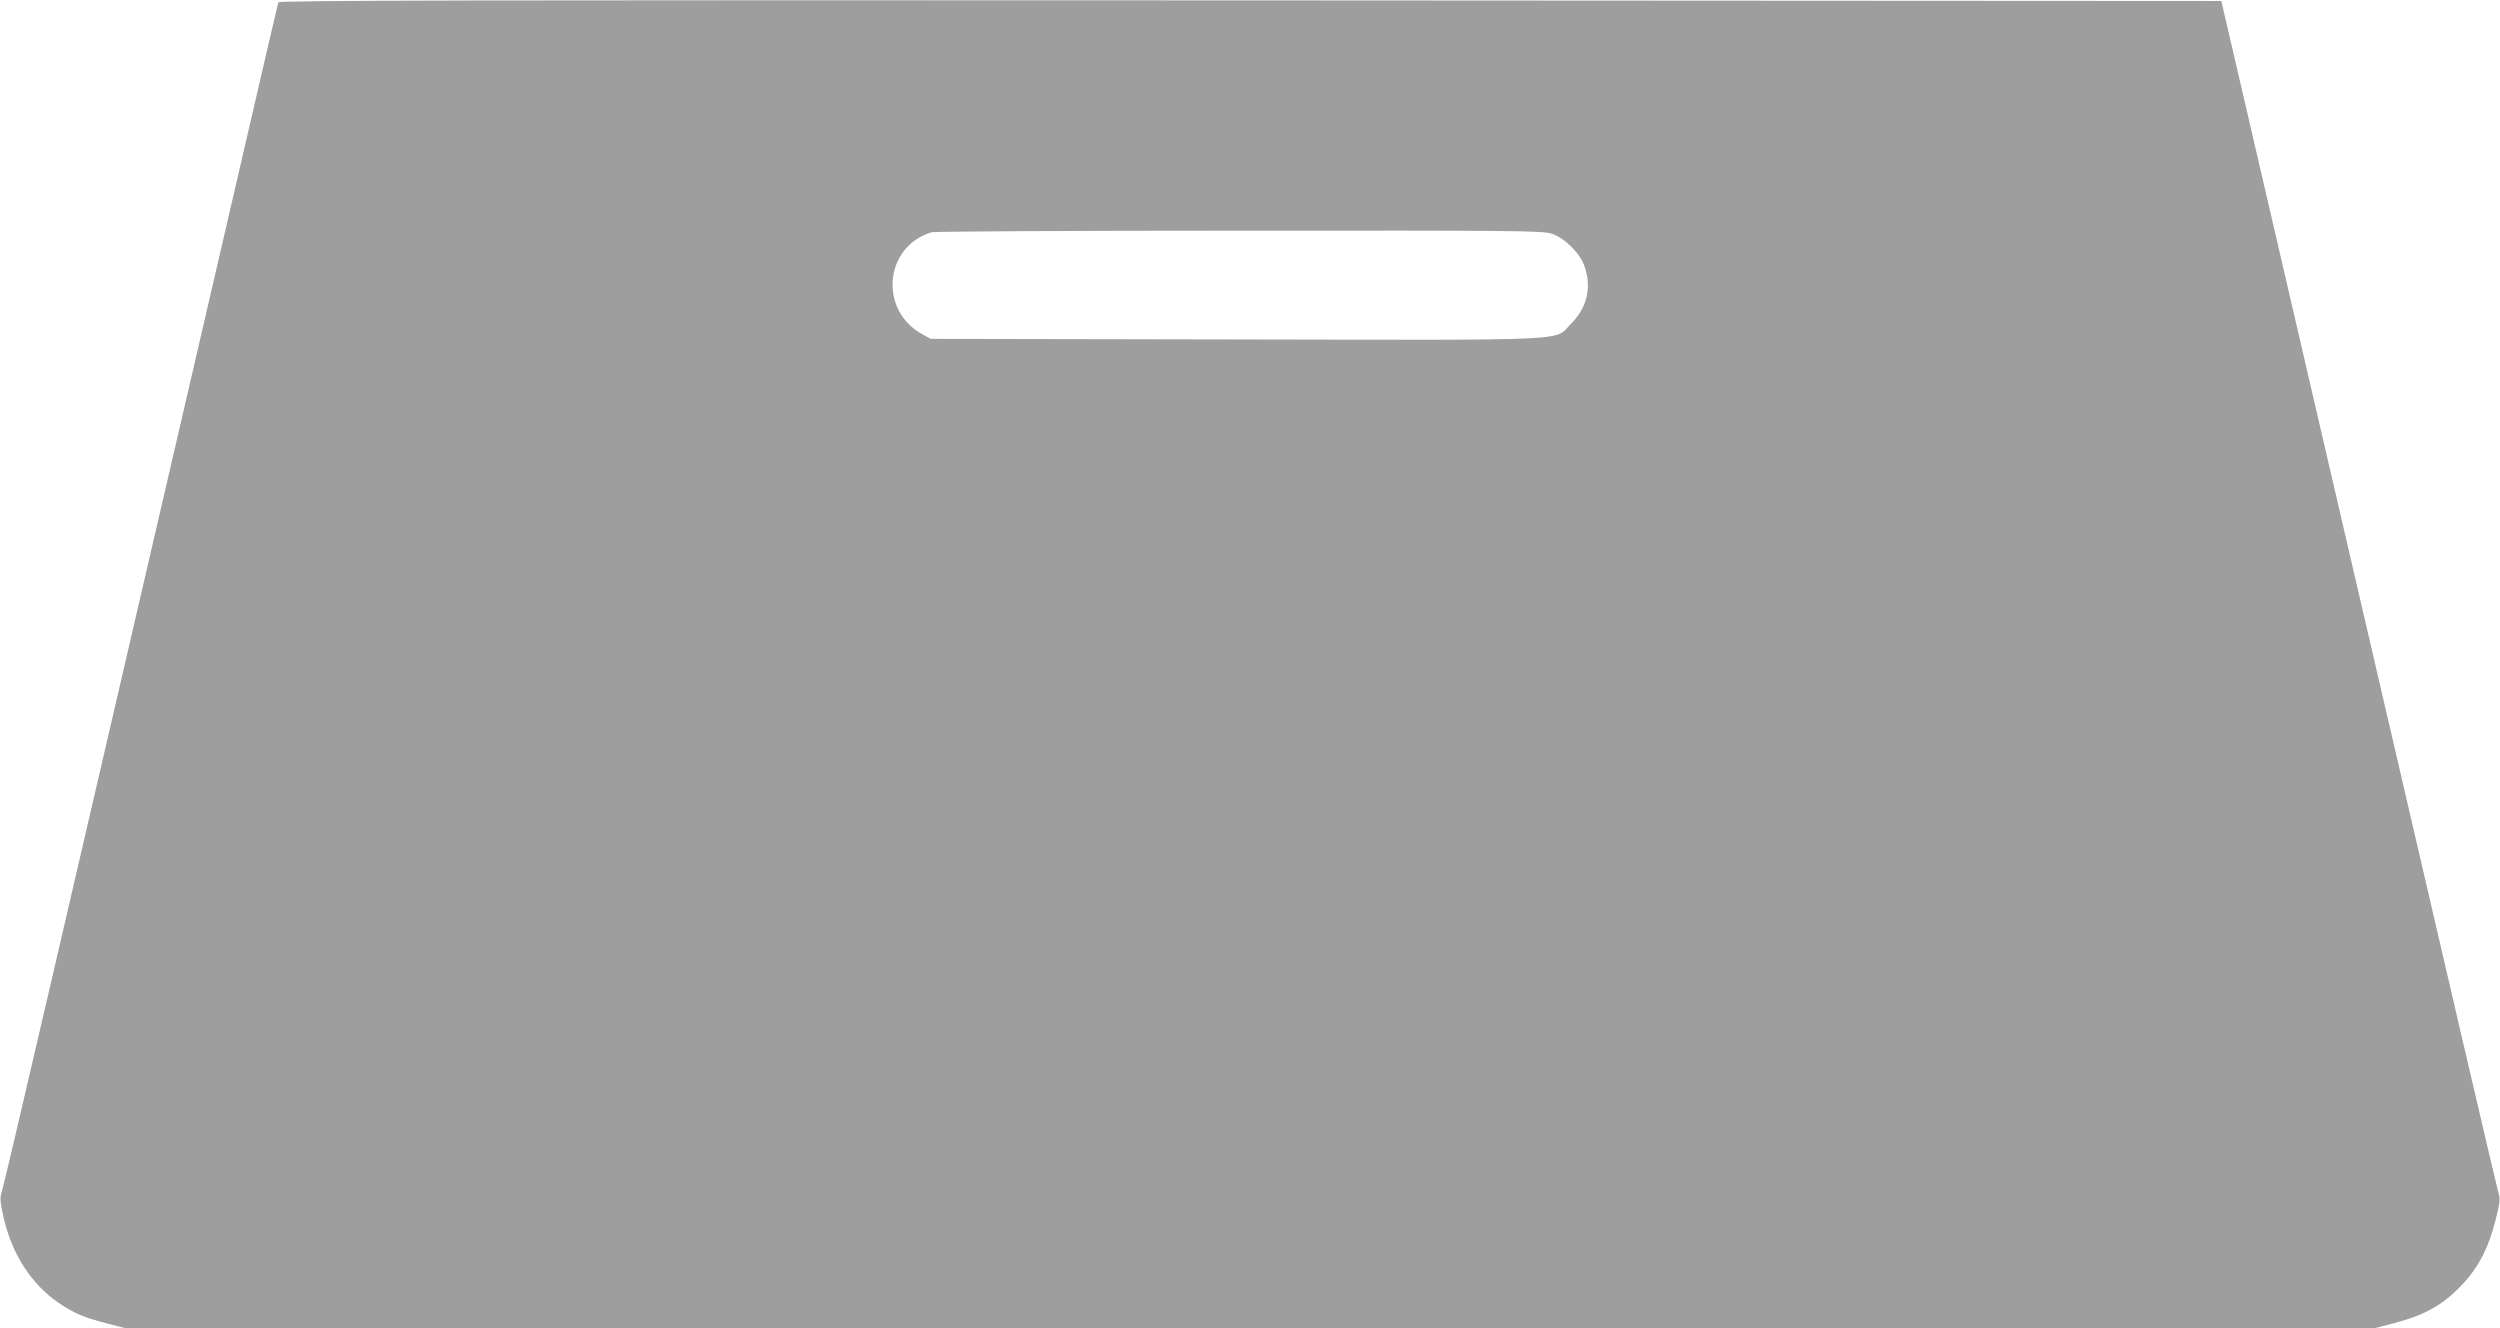 <?xml version="1.0" standalone="no"?>
<!DOCTYPE svg PUBLIC "-//W3C//DTD SVG 20010904//EN"
 "http://www.w3.org/TR/2001/REC-SVG-20010904/DTD/svg10.dtd">
<svg version="1.0" xmlns="http://www.w3.org/2000/svg"
 width="1280pt" height="680pt" viewBox="0 0 1280 680"
 preserveAspectRatio="xMidYMid meet">
<g transform="translate(0,680) scale(0.1,-0.1)"
fill="#9e9e9e" stroke="none">
<path d="M1425 6788 c-2 -7 -24 -101 -49 -208 -46 -198 -681 -2942 -826 -3565
-43 -187 -181 -779 -305 -1315 -124 -536 -231 -989 -237 -1007 -9 -26 -7 -49
11 -130 44 -187 142 -339 283 -435 78 -52 126 -73 242 -103 l96 -25 5760 0
5760 0 96 25 c165 43 258 97 361 209 76 84 126 182 160 318 23 92 25 113 15
140 -6 18 -293 1248 -637 2733 -344 1485 -661 2851 -704 3035 l-78 335 -4972
3 c-3972 2 -4972 0 -4976 -10z m6521 -1185 c66 -22 145 -101 167 -167 37 -108
13 -211 -68 -292 -92 -92 61 -85 -1715 -82 l-1565 3 -40 22 c-227 122 -199
450 45 524 14 4 723 8 1576 8 1426 1 1554 0 1600 -16z"/>
</g>
</svg>
